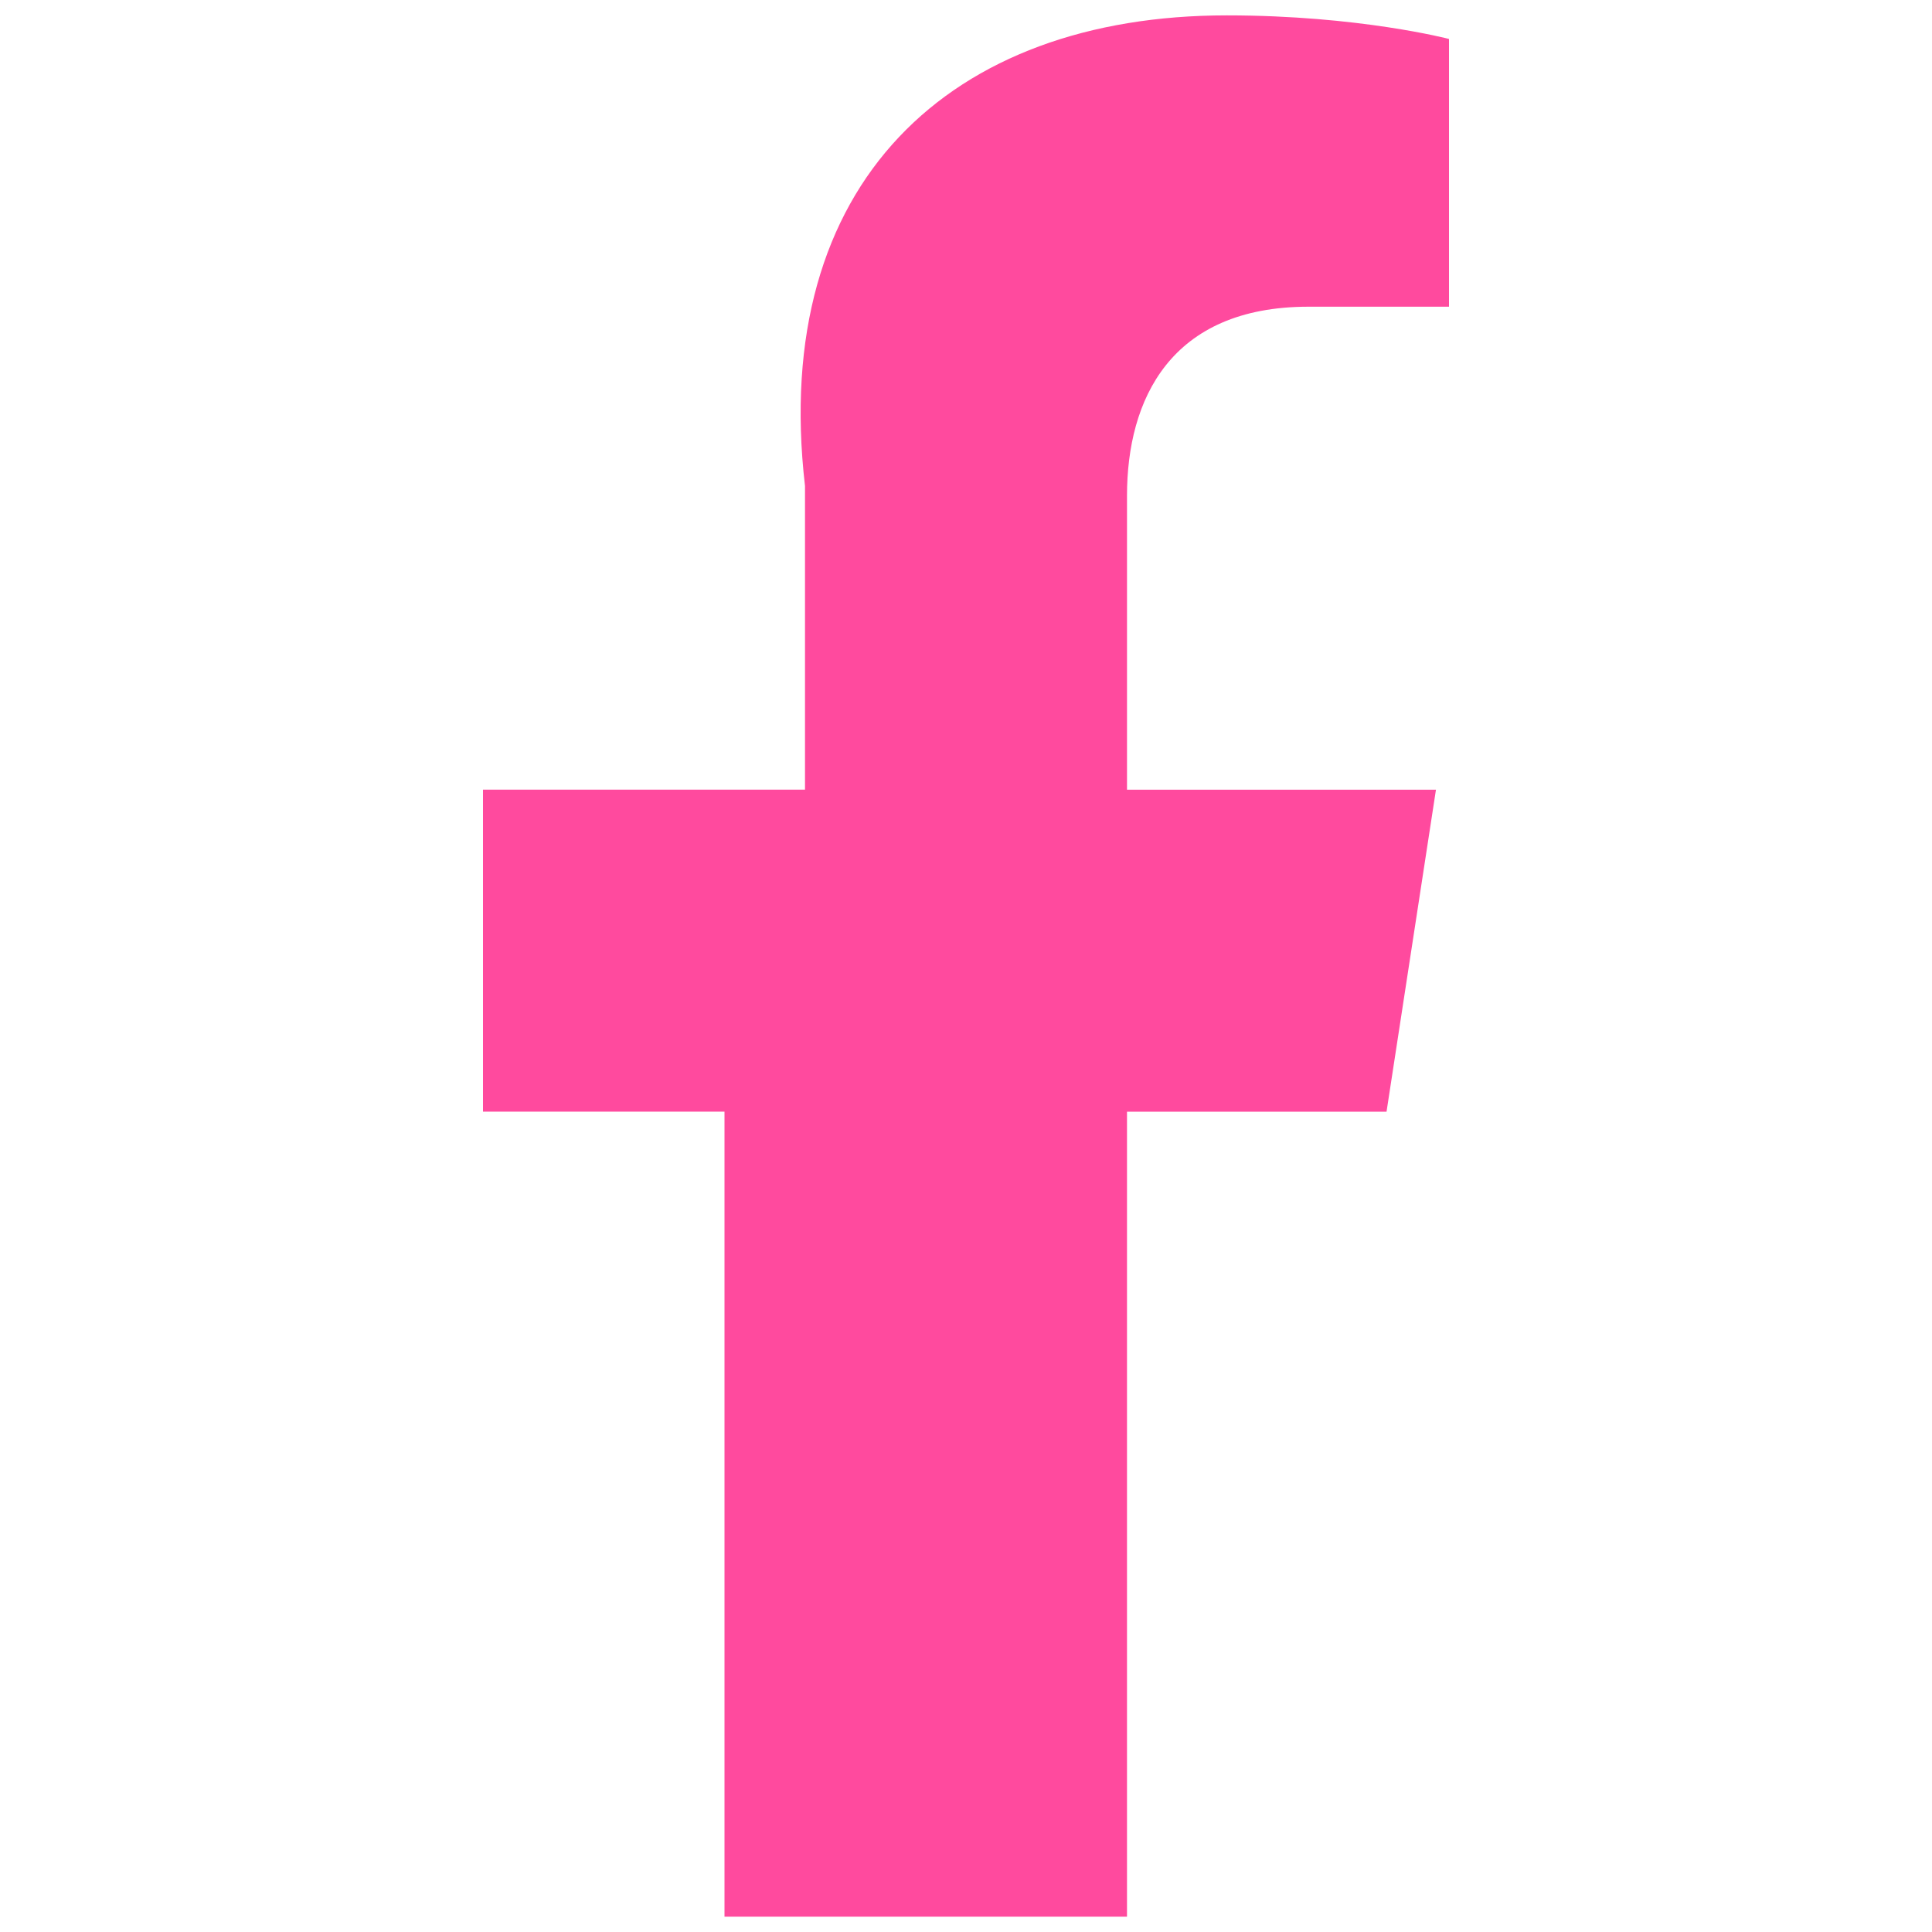 <?xml version="1.0" encoding="UTF-8"?>
<svg xmlns="http://www.w3.org/2000/svg" id="b" width="24" height="24" viewBox="0 0 24 24">
  <defs>
    <style>.d{fill:none;}.e{fill:#ff4a9e;}</style>
  </defs>
  <g id="c">
    <rect class="d" width="24" height="24"></rect>
    <path class="e" d="m14,13.809v10h-5v-10h-3v-4h4v-3.772C9.563,2.271,11.806.191,15.239.191c1.644,0,2.761.293,2.761.293v3.326h-1.745c-1.719,0-2.255,1.158-2.255,2.347v3.653h3.838l-.614,4h-3.224Z"></path>
  </g>
</svg>
